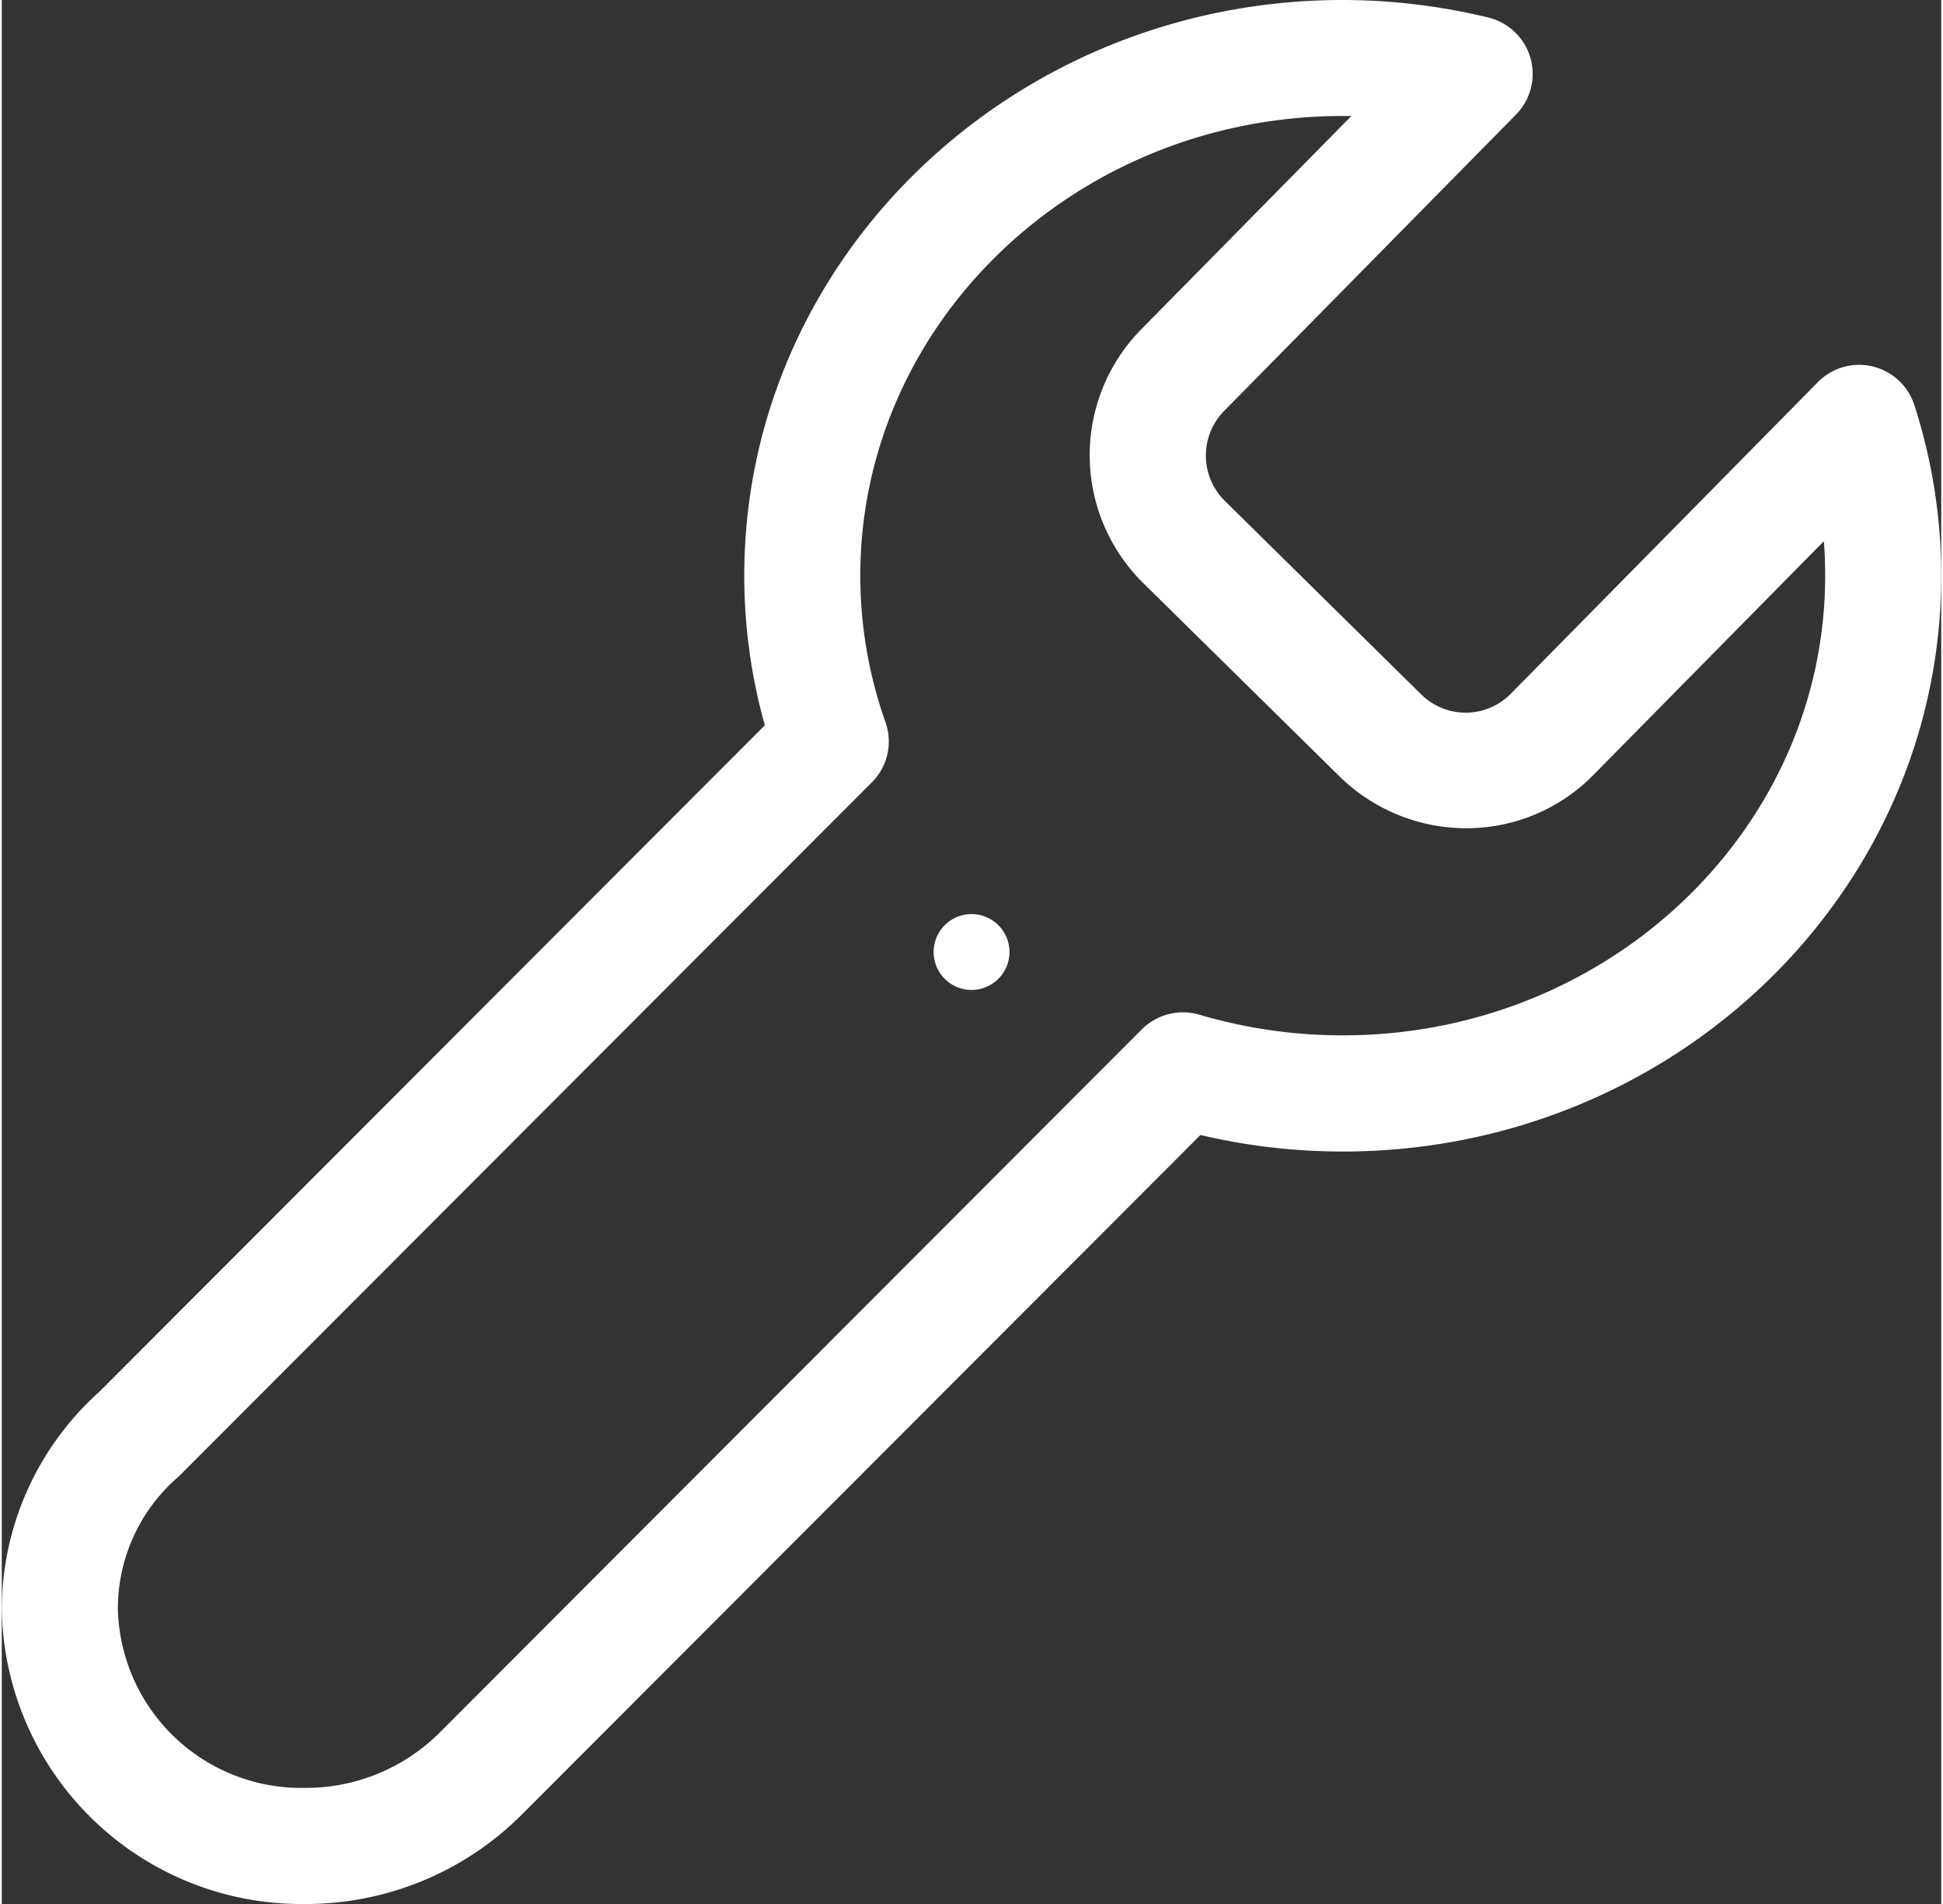 <?xml version="1.0"?>
<svg xmlns="http://www.w3.org/2000/svg" xmlns:xlink="http://www.w3.org/1999/xlink" width="50" height="49" viewBox="0 0 62.481 61.343">
  <rect x="0" y="0" width="62.481" height="61.343" fill="#333333" stroke="none"/>
  <defs>
    <clipPath id="clip-path">
      <rect id="Rechteck_69" data-name="Rechteck 69" width="62.481" height="61.343" fill="#fff"/>
    </clipPath>
  </defs>
  <g id="Gruppe_45" data-name="Gruppe 45" transform="translate(0 0)">
    <g id="Gruppe_44" data-name="Gruppe 44" transform="translate(0 0)" clip-path="url(#clip-path)">
      <path id="Pfad_66" data-name="Pfad 66" d="M16.686,58.53l21.93-21.963A19.976,19.976,0,0,0,43.2,37.1c10.633,0,19.28-8.319,19.28-18.549a17.876,17.876,0,0,0-.865-5.5,1.868,1.868,0,0,0-3.111-.737l-9.893,10.04a2.037,2.037,0,0,1-2.879.022l-6.342-6.25a2.052,2.052,0,0,1-.02-2.877l9.413-9.558a1.869,1.869,0,0,0-.9-3.128A19.976,19.976,0,0,0,43.2,0C32.569,0,23.92,8.319,23.92,18.546a17.839,17.839,0,0,0,.663,4.821L3.144,44.839A9.436,9.436,0,0,0,0,51.824a9.655,9.655,0,0,0,9.761,9.519,9.841,9.841,0,0,0,6.925-2.813M3.74,51.824a5.608,5.608,0,0,1,1.933-4.231l.079-.075L28.03,25.206a1.86,1.86,0,0,0,.438-1.942,14.152,14.152,0,0,1-.81-4.718c0-8.165,6.972-14.809,15.544-14.809.092,0,.185,0,.277,0l-6.774,6.877a5.782,5.782,0,0,0,.062,8.165l6.344,6.25a5.833,5.833,0,0,0,4.095,1.655,5.728,5.728,0,0,0,4.07-1.717L58.7,17.437c.029.368.042.74.042,1.109,0,8.167-6.972,14.811-15.539,14.811a16.332,16.332,0,0,1-4.621-.665,1.876,1.876,0,0,0-1.854.471L14.058,55.87a6.1,6.1,0,0,1-4.3,1.732A5.909,5.909,0,0,1,3.74,51.824" transform="translate(0 0)" fill="#fff"/>
      <path id="Pfad_67" data-name="Pfad 67" d="M16.081,14.6a1.222,1.222,0,1,0-1.222,1.222A1.223,1.223,0,0,0,16.081,14.6" transform="translate(16.383 16.072)" fill="#fff"/>
    </g>
  </g>
</svg>
